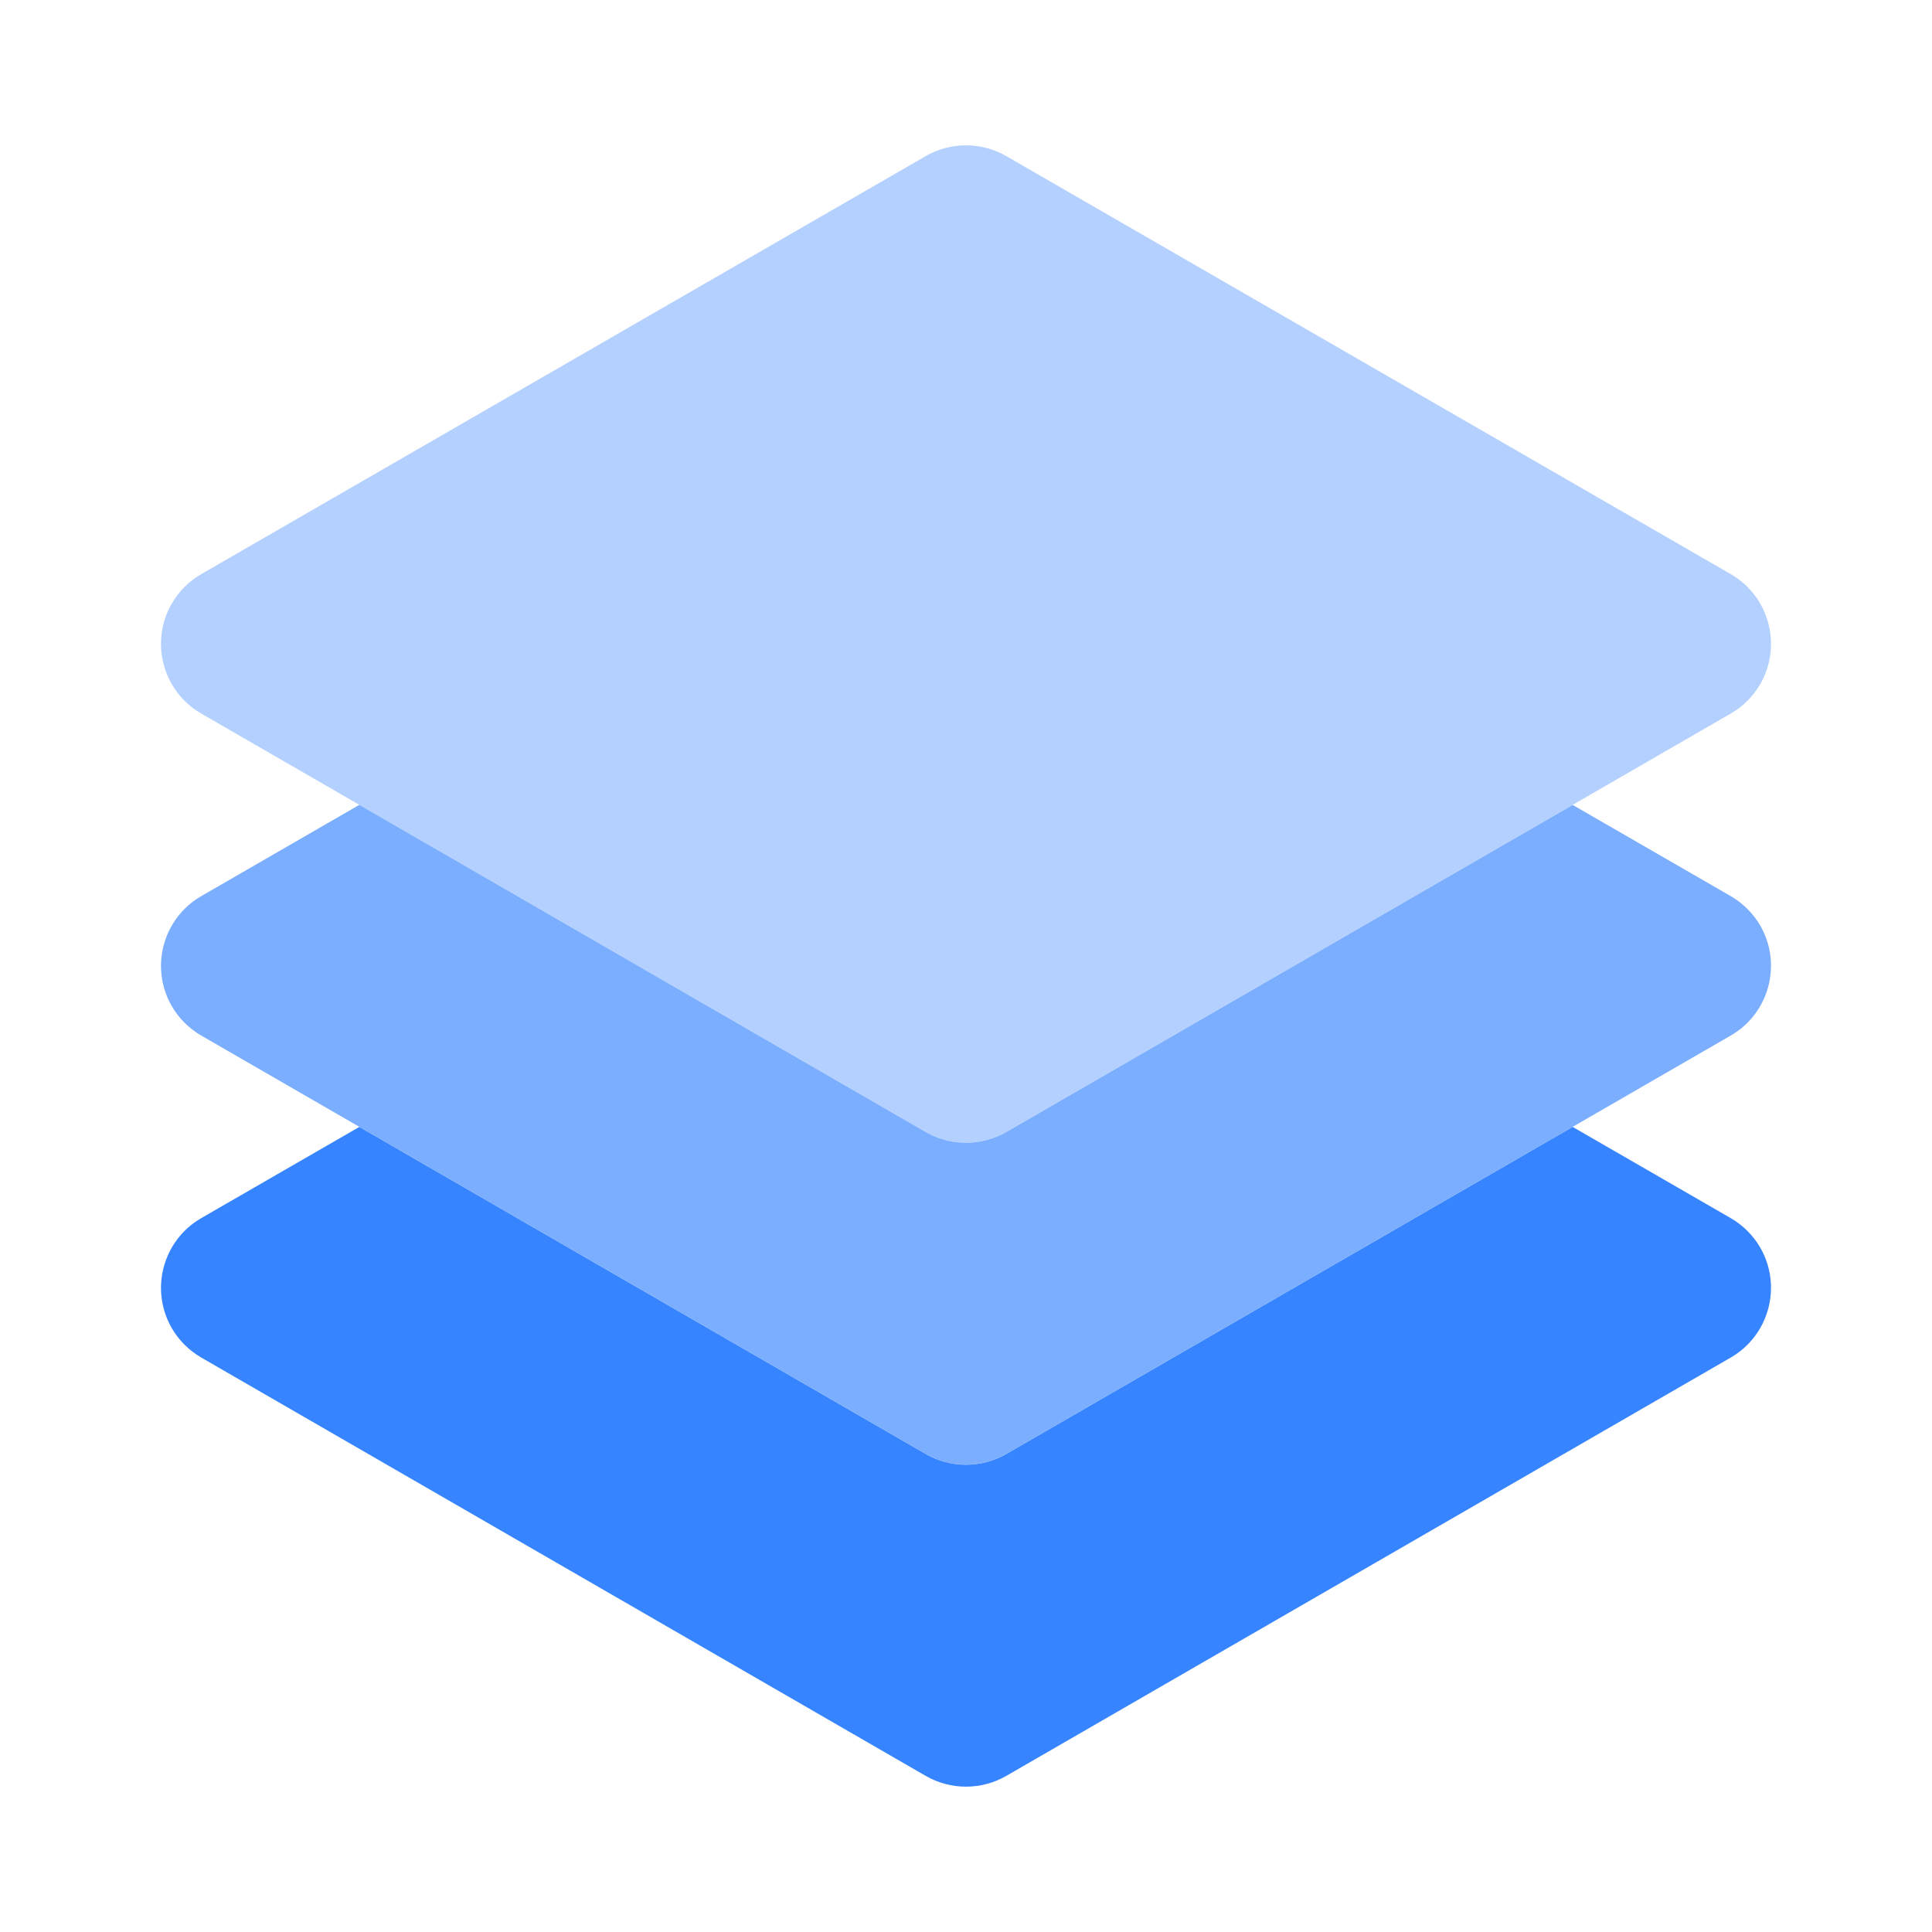 <svg xmlns="http://www.w3.org/2000/svg" enable-background="new 0 0 24 24" viewBox="0 0 24 24">
  <path fill="#b3d0ff" d="M12,14.195c-0.176-0-0.348-0.046-0.5-0.134l-9-5.197C2.022,8.588,1.858,7.976,2.134,7.498C2.222,7.346,2.348,7.22,2.5,7.132l9-5.193c0.31-0.178,0.69-0.178,1,0l9,5.193c0.478,0.276,0.642,0.888,0.366,1.367C21.778,8.65,21.652,8.777,21.5,8.864l-9,5.197C12.348,14.149,12.176,14.195,12,14.195z"/>
  <path fill="#7baeff" d="M21.5,11.132l-1.964-1.133L12.5,14.062c-0.309,0.178-0.691,0.178-1,0L4.464,9.998L2.5,11.132c-0.478,0.276-0.642,0.888-0.366,1.367C2.222,12.65,2.348,12.777,2.5,12.864l9,5.197c0.309,0.178,0.691,0.178,1,0l9-5.197c0.478-0.276,0.642-0.888,0.366-1.367C21.778,11.346,21.652,11.22,21.5,11.132z"/>
  <path fill="#3684ff" d="M21.5,15.132l-1.964-1.133L12.5,18.062c-0.309,0.178-0.691,0.178-1,0l-7.036-4.063L2.5,15.132c-0.478,0.276-0.642,0.888-0.366,1.367C2.222,16.65,2.348,16.776,2.5,16.864l9,5.197c0.309,0.178,0.691,0.178,1,0l9-5.197c0.478-0.276,0.642-0.888,0.366-1.367C21.778,15.346,21.652,15.22,21.5,15.132z"/>
</svg>